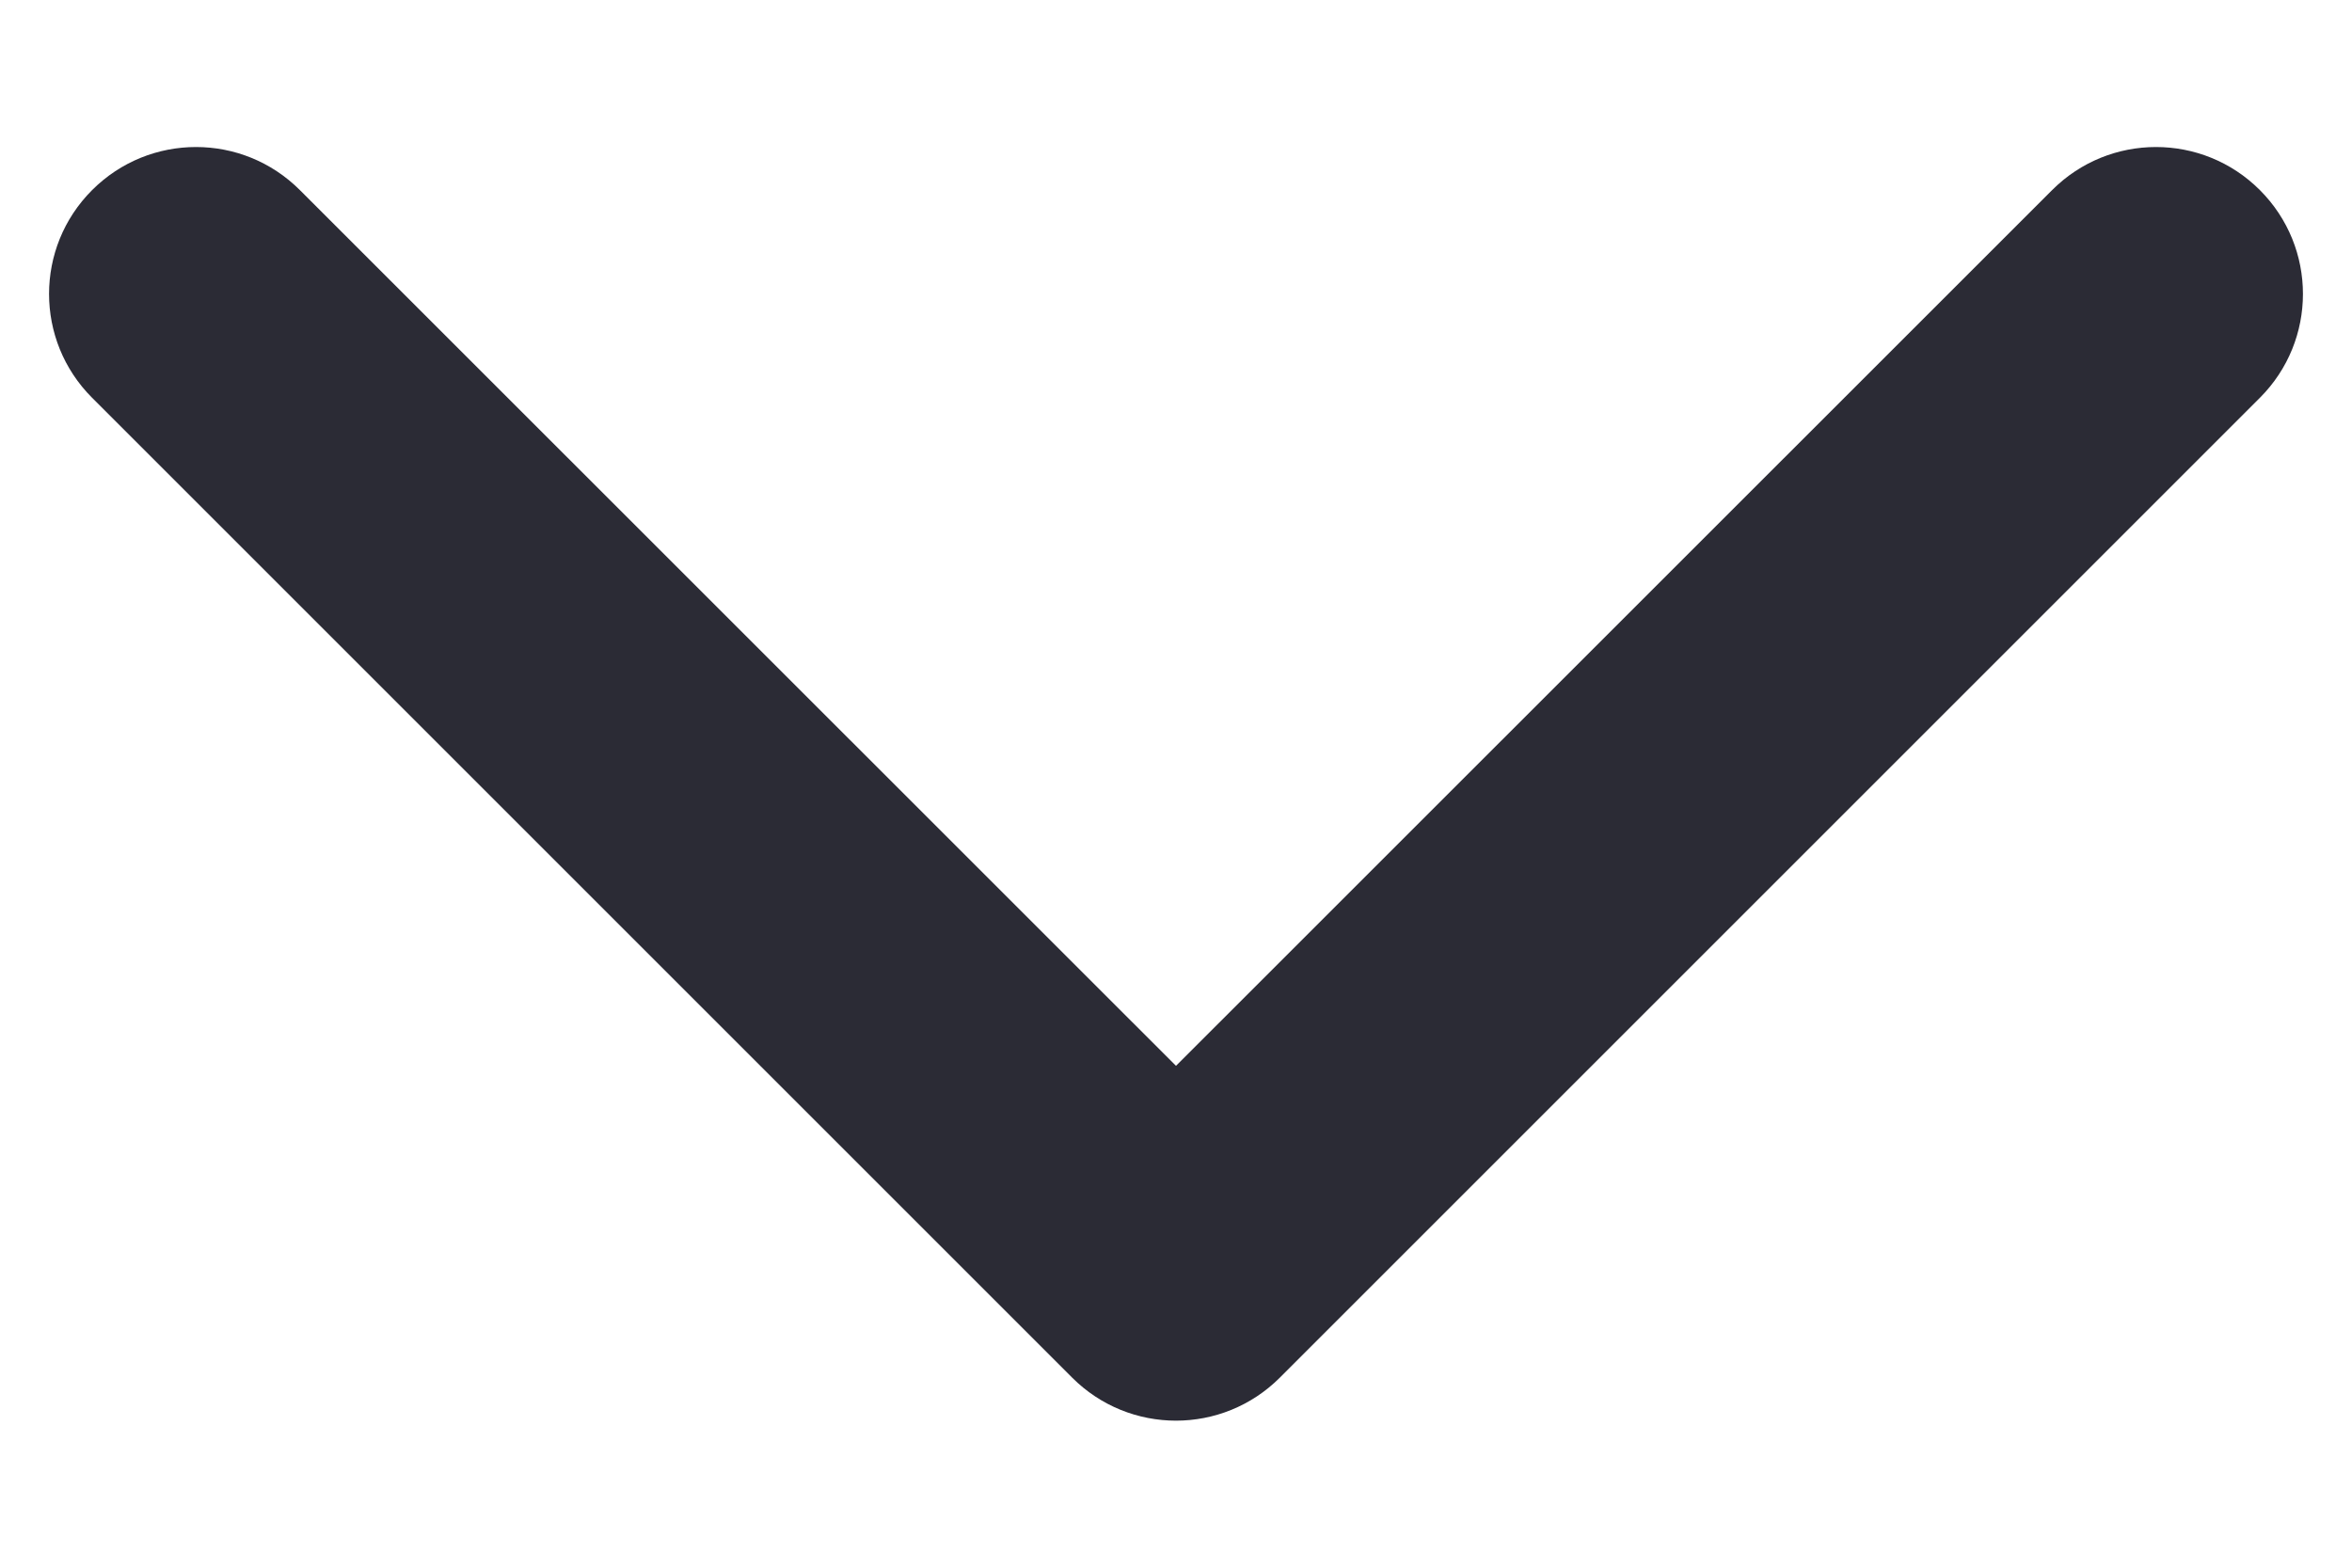 <svg width="12" height="8" viewBox="0 0 12 8" fill="none" xmlns="http://www.w3.org/2000/svg">
<path fill-rule="evenodd" clip-rule="evenodd" d="M0.47 0.97C0.763 0.677 1.237 0.677 1.53 0.97L6 5.439L10.47 0.97C10.763 0.677 11.237 0.677 11.53 0.97C11.823 1.263 11.823 1.737 11.53 2.03L6.53 7.03C6.237 7.323 5.763 7.323 5.47 7.03L0.47 2.03C0.177 1.737 0.177 1.263 0.47 0.97Z" fill="#2B2B35"/>
</svg>
